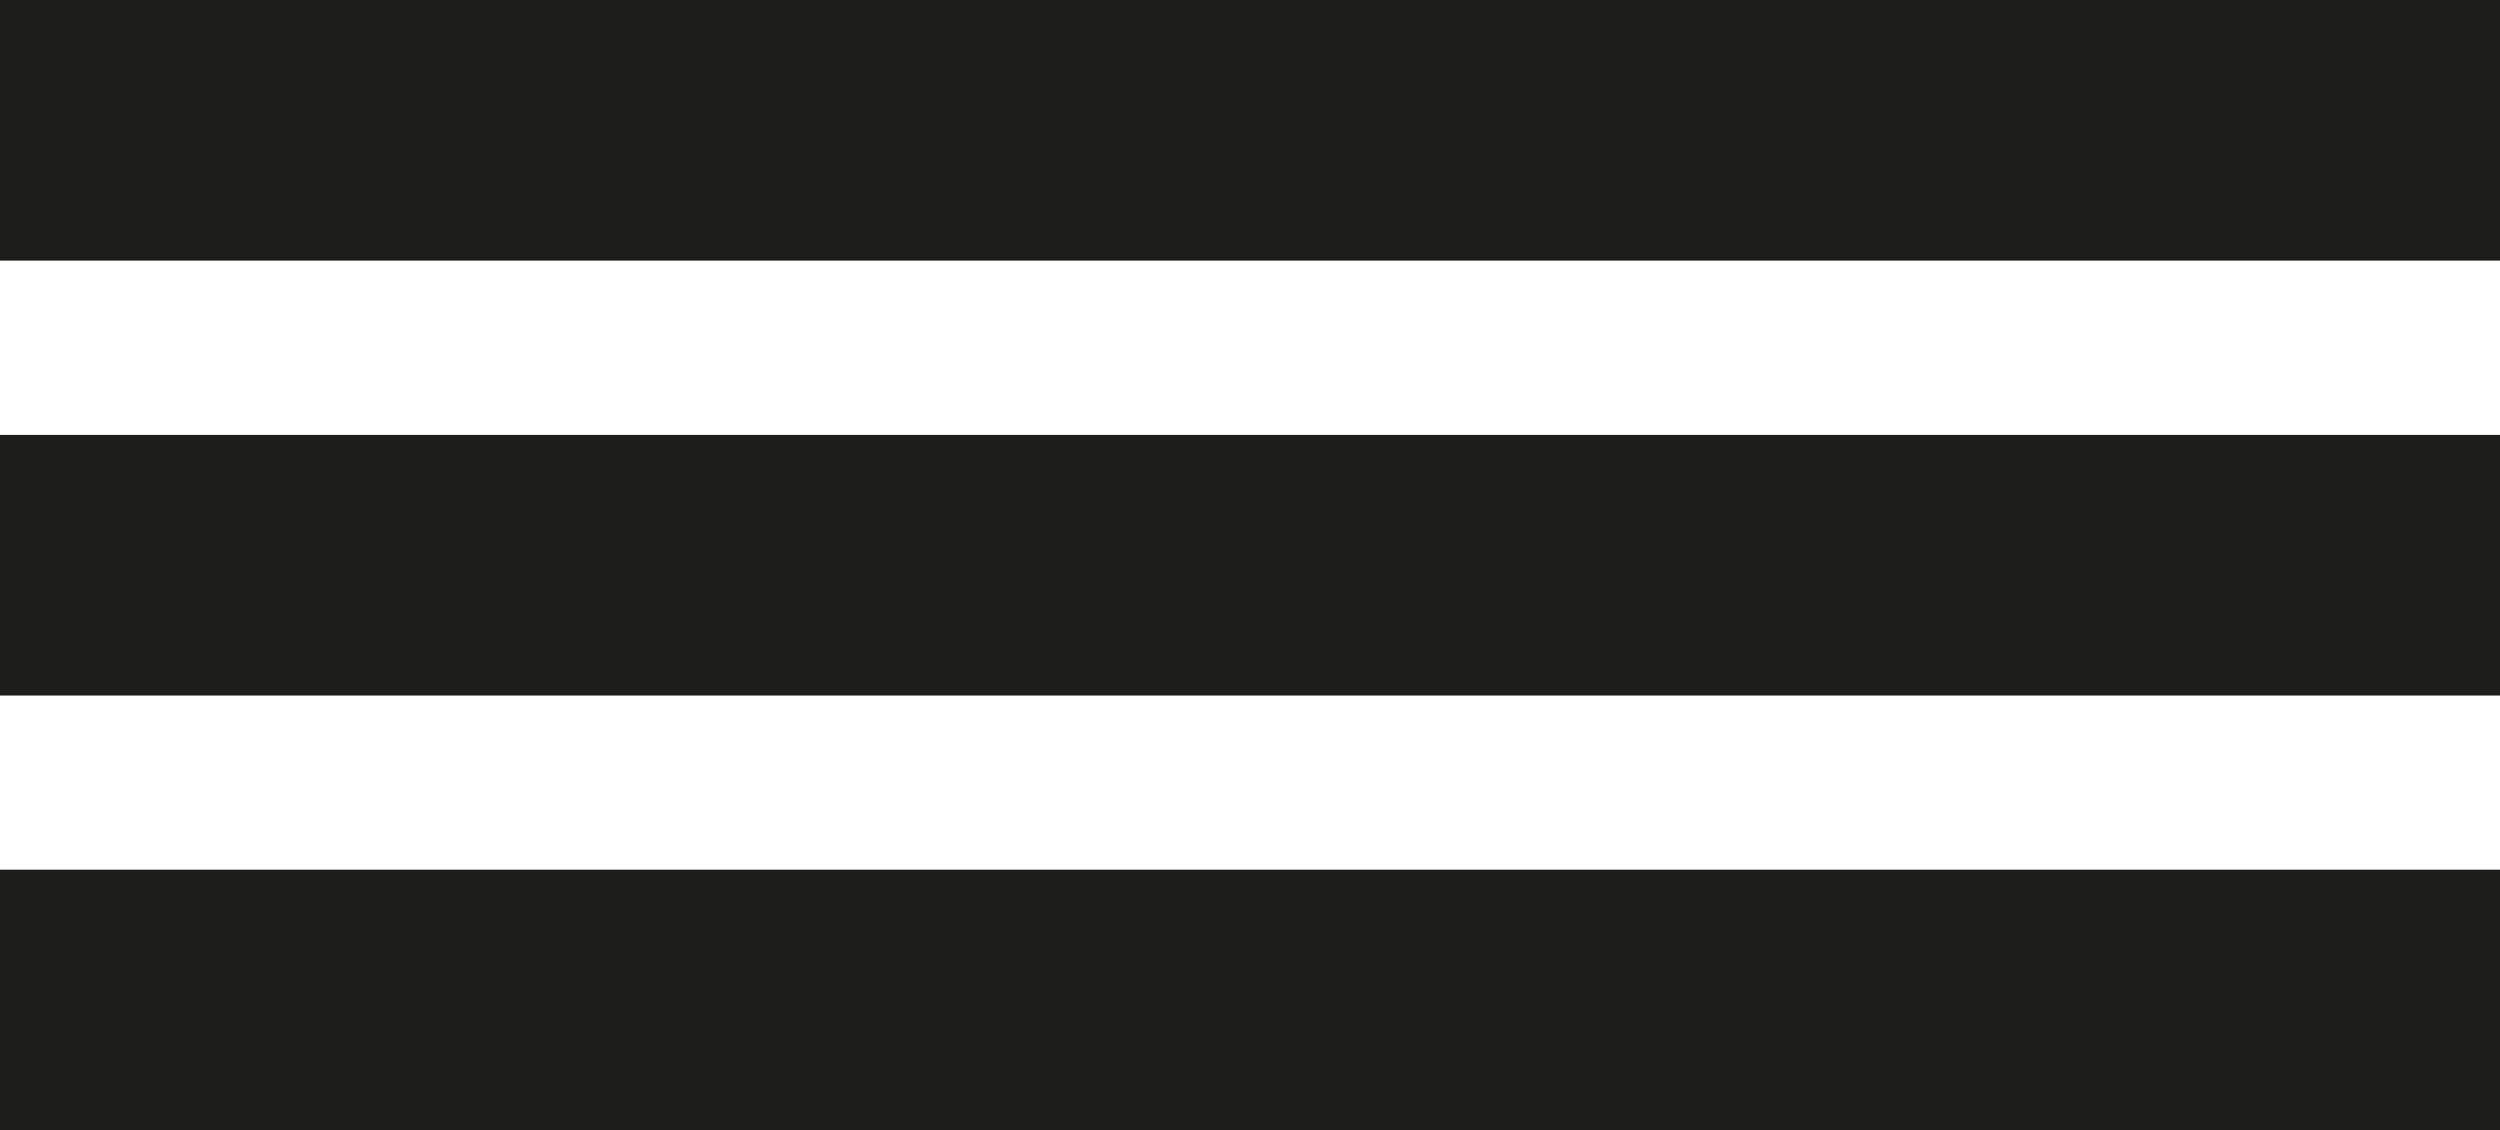 <?xml version="1.0" encoding="UTF-8"?> <svg xmlns="http://www.w3.org/2000/svg" id="Ebene_2" data-name="Ebene 2" viewBox="0 0 163.94 74.12"><defs><style> .cls-1 { fill: #1d1d1b; } </style></defs><g id="Ebene_8" data-name="Ebene 8"><rect class="cls-1" width="163.94" height="17.09"></rect><rect class="cls-1" y="28.52" width="163.94" height="17.09"></rect><rect class="cls-1" y="57.03" width="163.94" height="17.09"></rect></g></svg> 